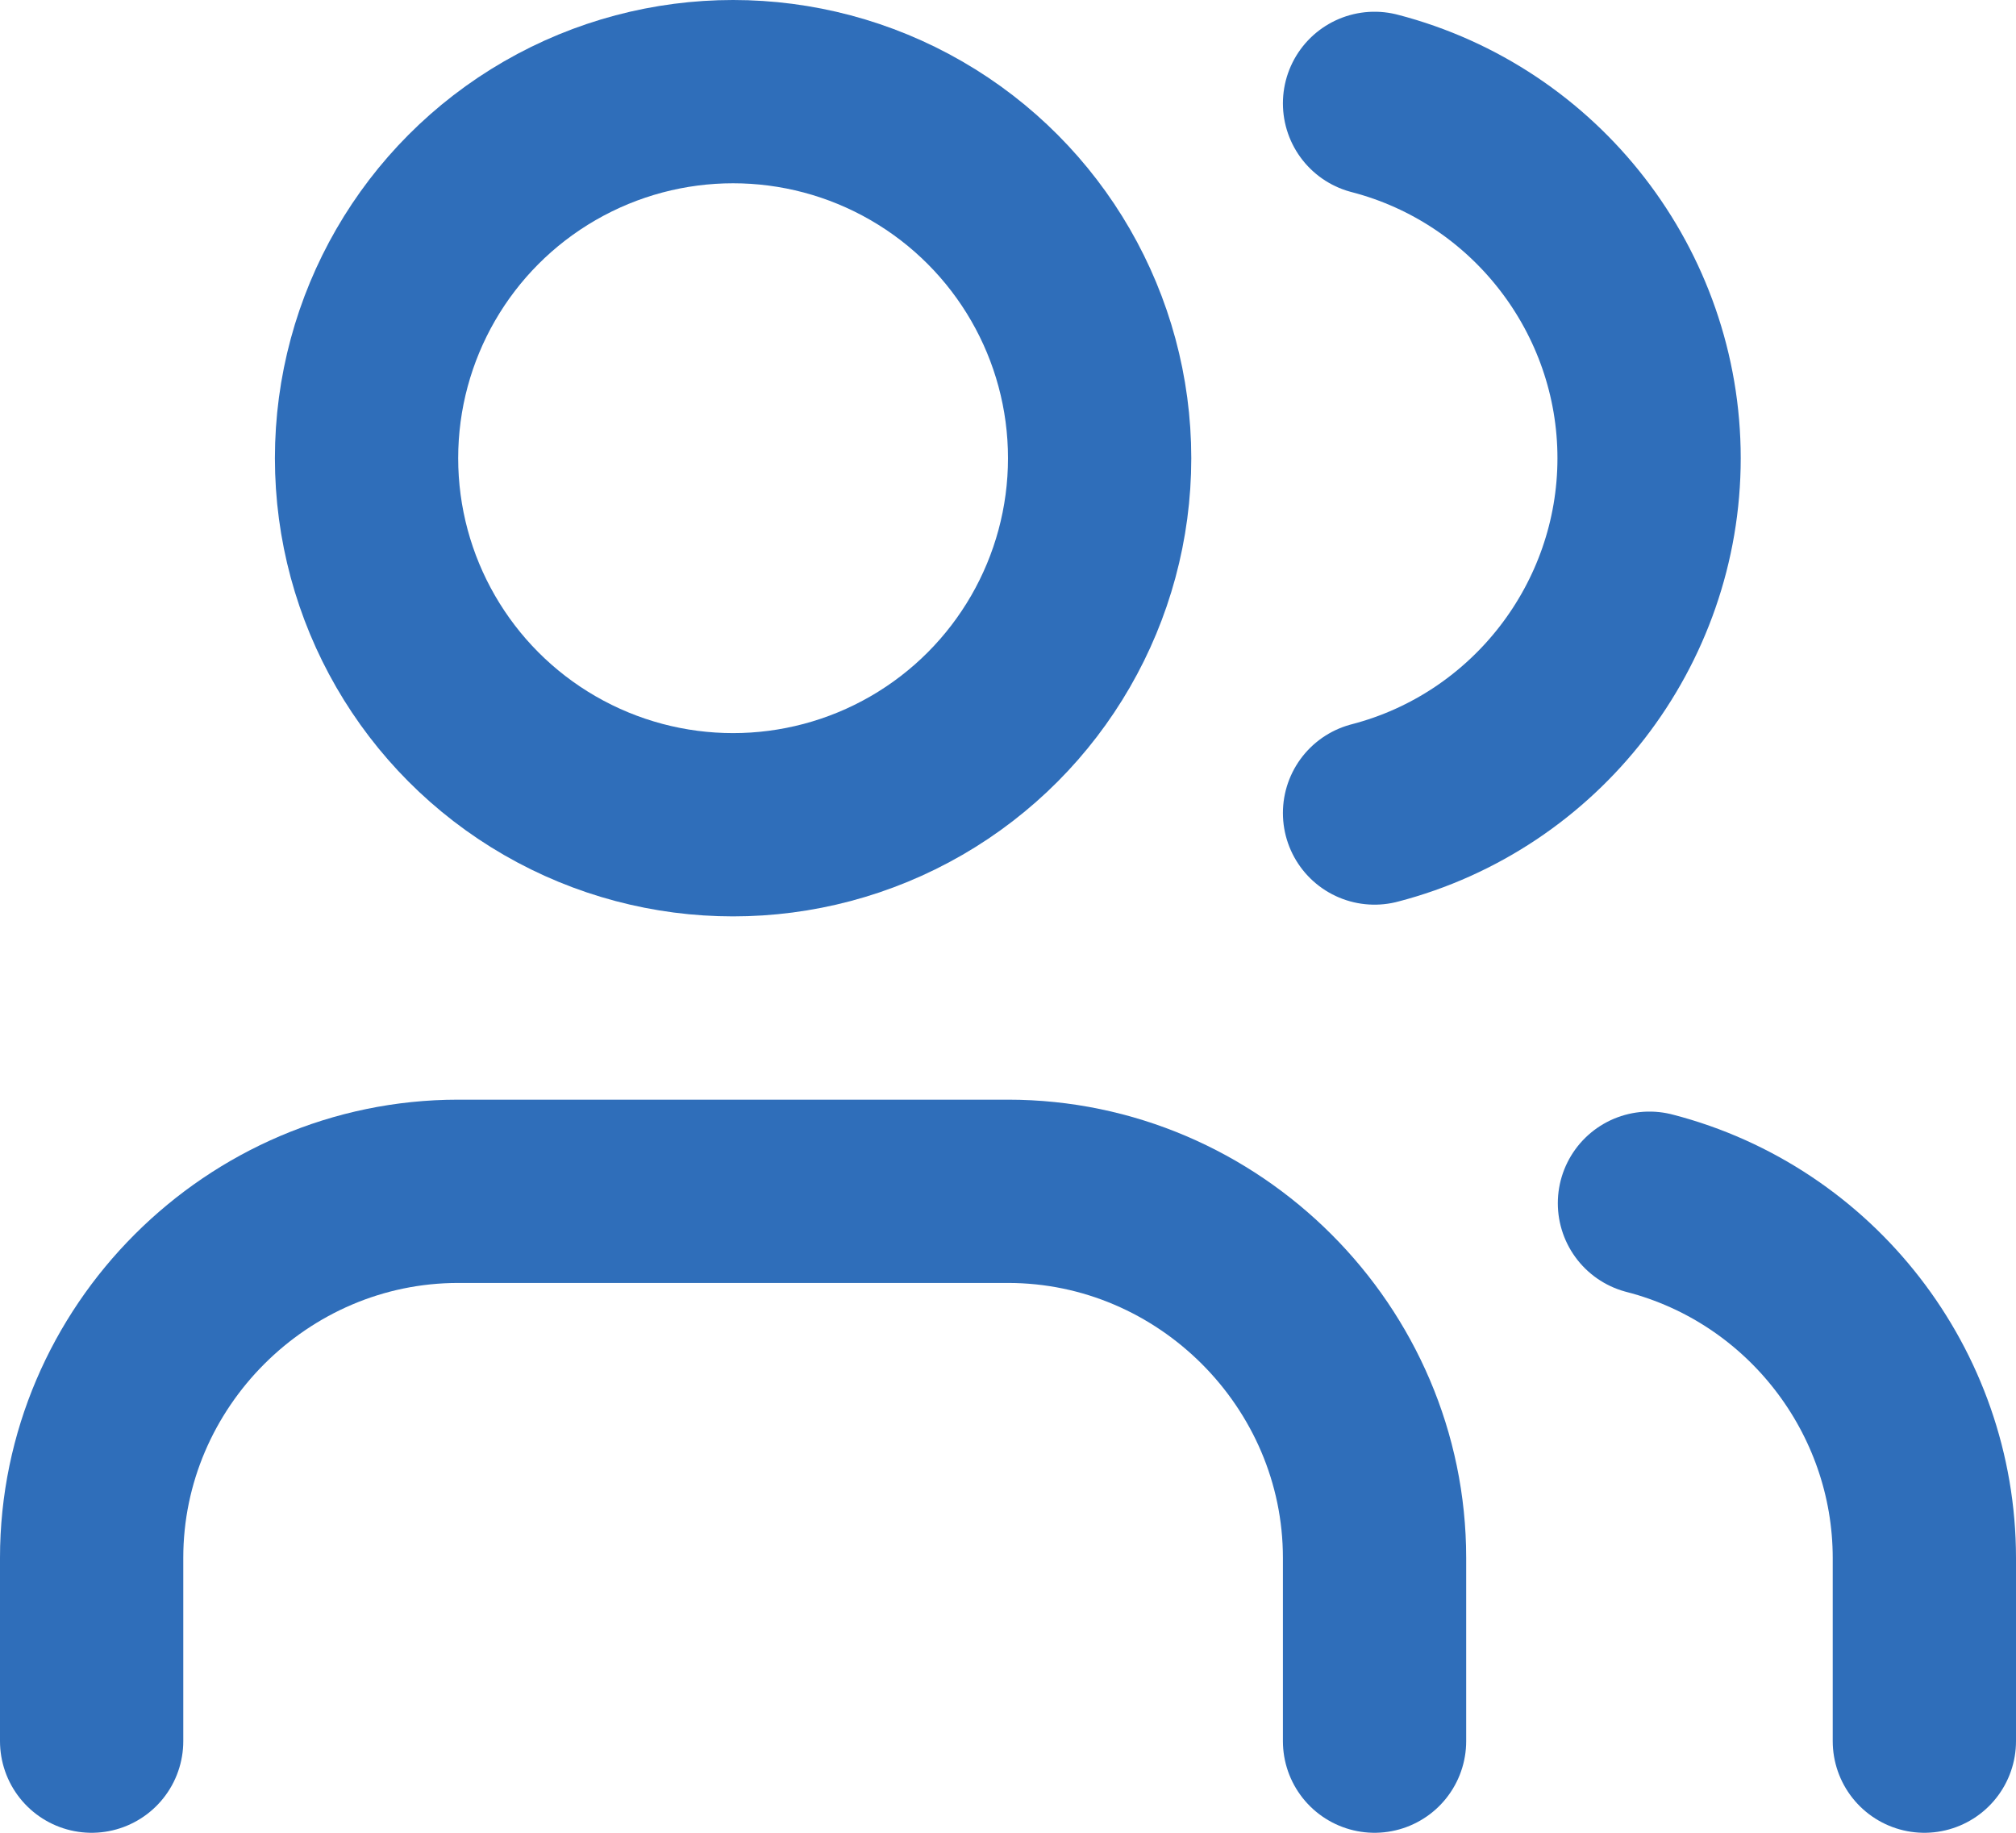 <?xml version="1.0" encoding="UTF-8" standalone="no"?>
<!DOCTYPE svg PUBLIC "-//W3C//DTD SVG 1.1//EN" "http://www.w3.org/Graphics/SVG/1.1/DTD/svg11.dtd">
<svg width="100%" height="100%" viewBox="0 0 22 20" version="1.1" xmlns="http://www.w3.org/2000/svg" xmlns:xlink="http://www.w3.org/1999/xlink" xml:space="preserve" xmlns:serif="http://www.serif.com/" style="fill-rule:evenodd;clip-rule:evenodd;stroke-linecap:round;stroke-linejoin:round;">
    <g transform="matrix(1,0,0,1,-1,-2)">
        <path d="M16,21L16,19C16,16.806 14.194,15 12,15L6,15C3.806,15 2,16.806 2,19L2,21" style="fill:none;fill-rule:nonzero;stroke:rgb(47,110,186);stroke-width:2px;"/>
    </g>
    <g transform="matrix(1,0,0,1,-1,-2)">
        <path d="M16,3.128C17.759,3.584 18.996,5.183 18.996,7C18.996,8.817 17.759,10.416 16,10.872" style="fill:none;fill-rule:nonzero;stroke:rgb(47,110,186);stroke-width:2px;"/>
    </g>
    <g transform="matrix(1,0,0,1,-1,-2)">
        <path d="M22,21L22,19C21.999,17.183 20.759,15.584 19,15.13" style="fill:none;fill-rule:nonzero;stroke:rgb(47,110,186);stroke-width:2px;"/>
    </g>
    <g transform="matrix(1,0,0,1,-1,-2)">
        <circle cx="9" cy="7" r="4" style="fill:none;stroke:rgb(47,110,186);stroke-width:2px;"/>
    </g>
</svg>
